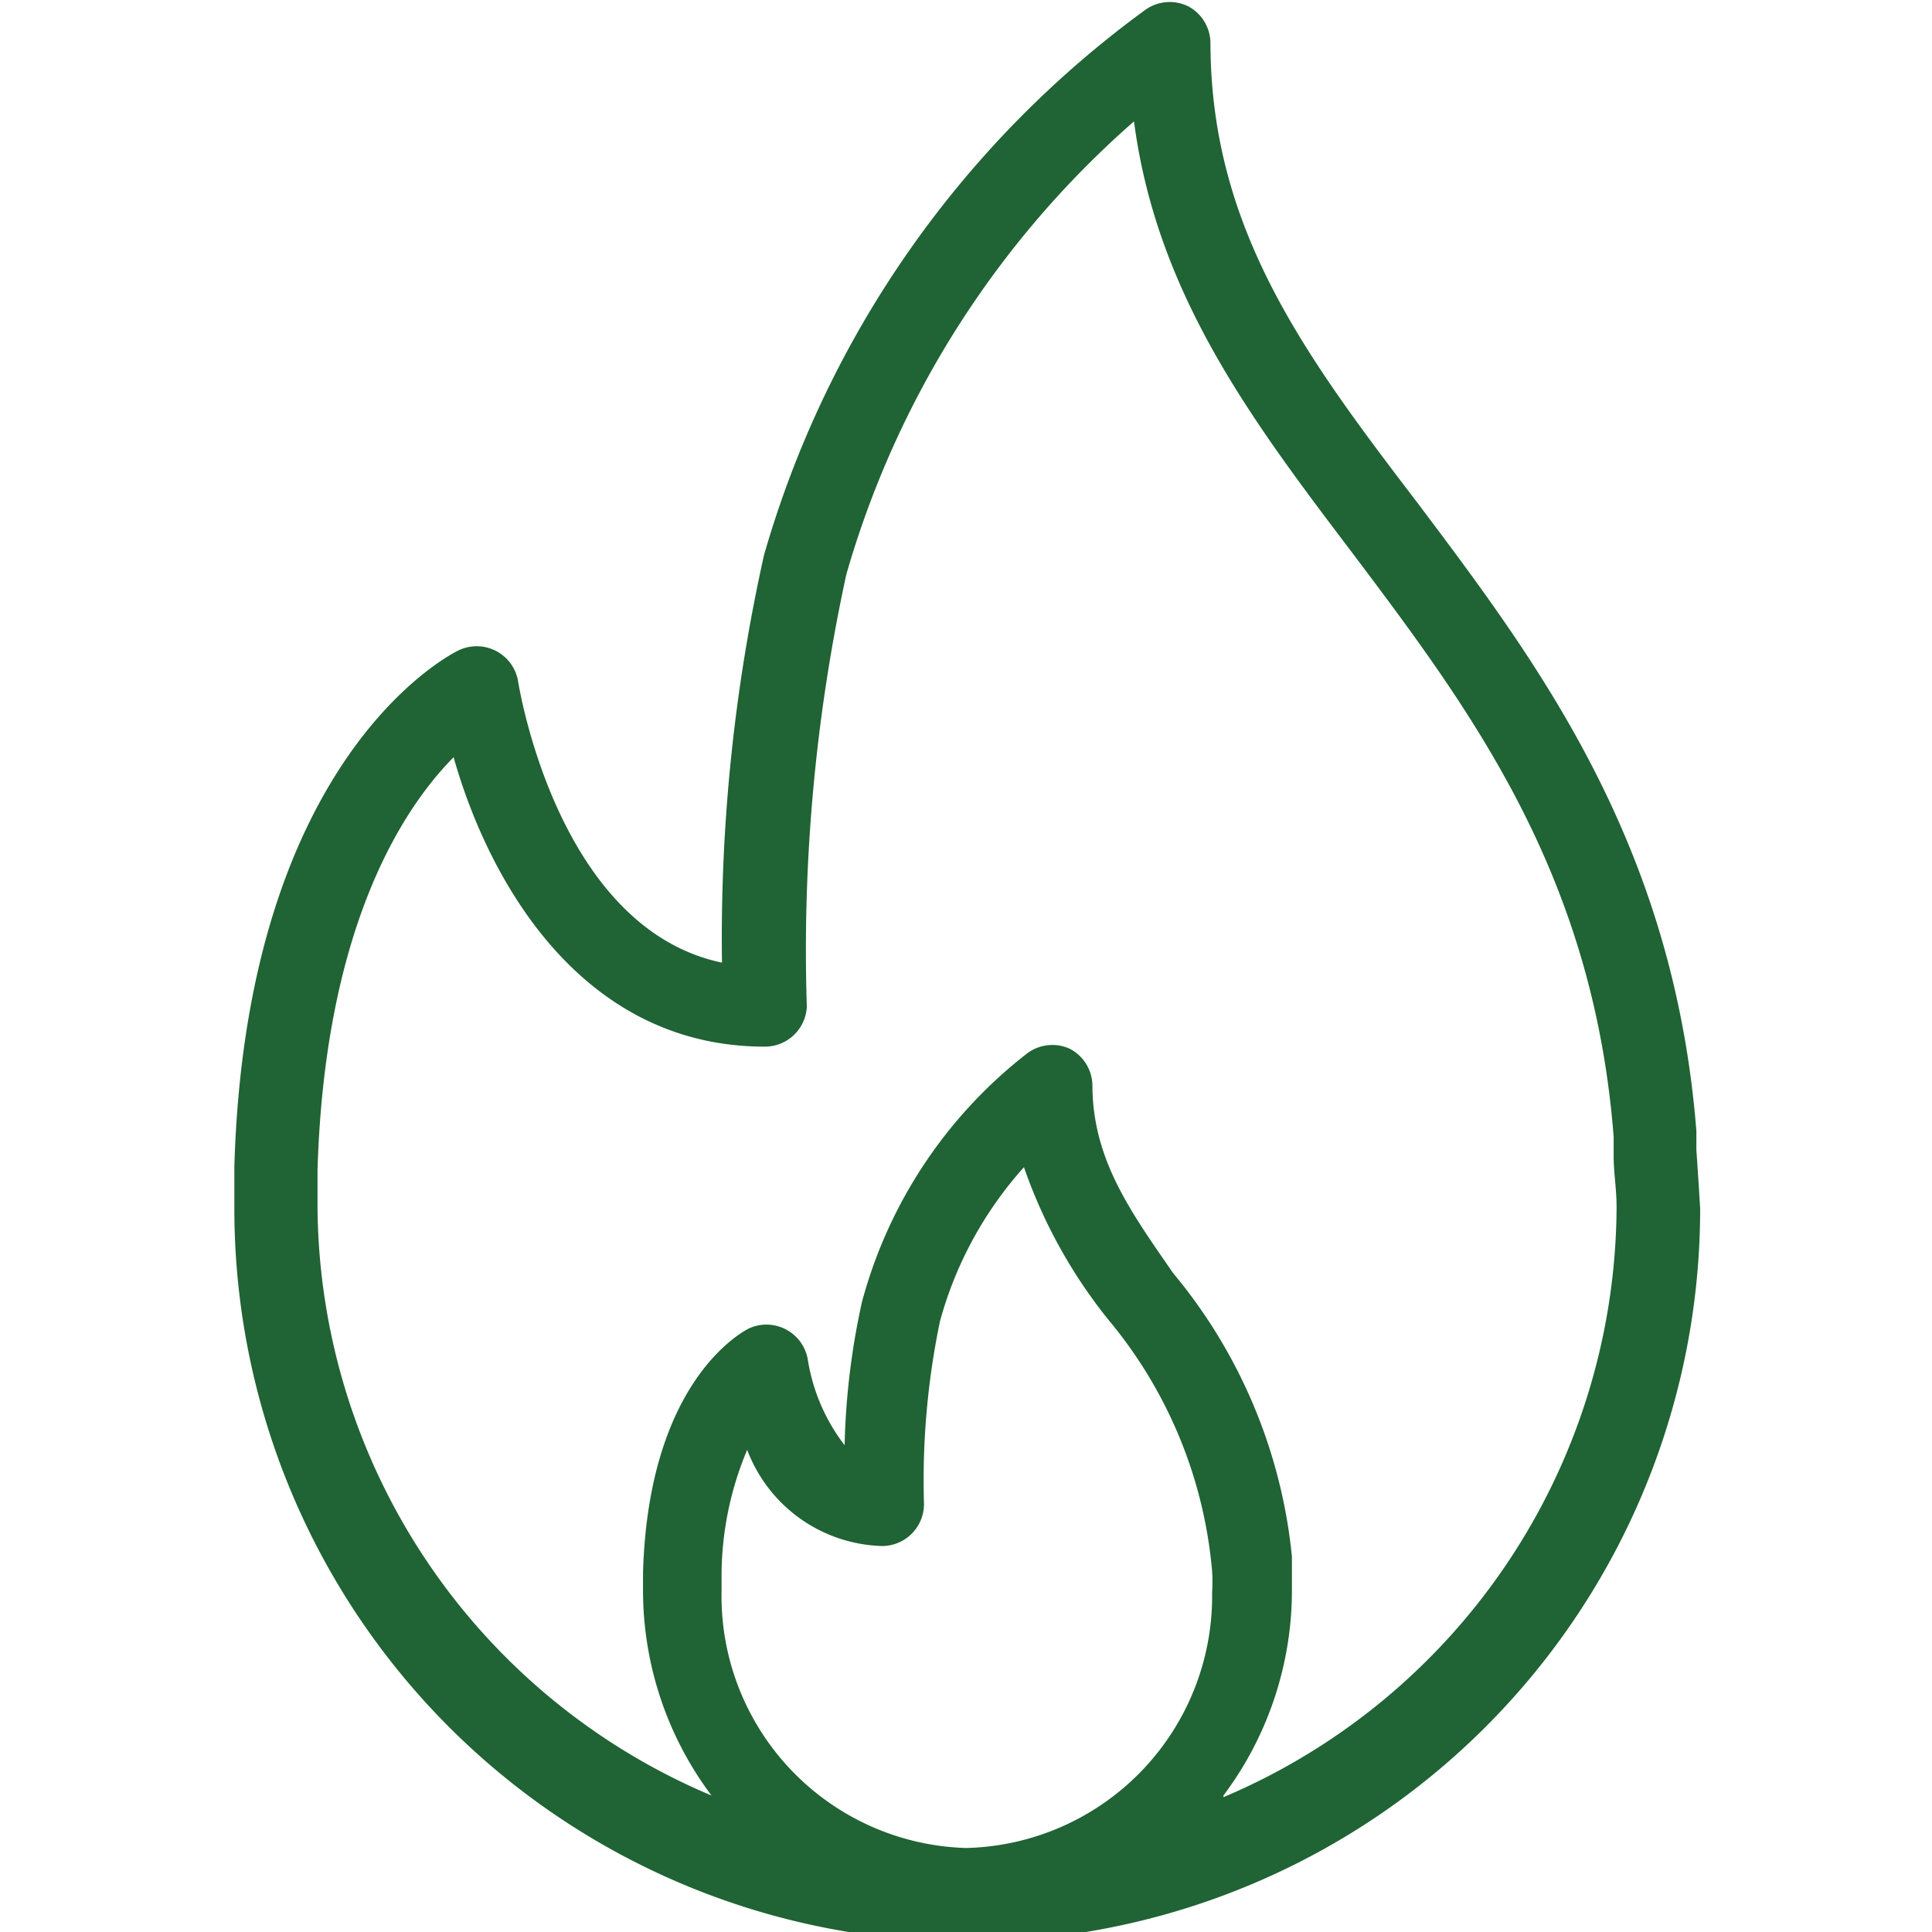 <svg id="Layer_1" data-name="Layer 1" xmlns="http://www.w3.org/2000/svg" viewBox="0 0 46 46"><defs><style>.cls-1{fill:#206334;}</style></defs><path class="cls-1" d="M40.39,27.38l0-.45c-.54-6.85-3.77-11.14-6.62-14.93C31.1,8.5,28.82,5.47,28.82,1a1,1,0,0,0-.53-.85,1,1,0,0,0-1,.07,24.38,24.38,0,0,0-9.1,13,41.88,41.88,0,0,0-1,9.7c-3.95-.83-4.85-6.67-4.86-6.73a1,1,0,0,0-1.38-.72c-.21.09-5.09,2.54-5.37,12.31,0,.33,0,.65,0,1a17.45,17.45,0,0,0,34.9,0C40.45,28.26,40.42,27.82,40.39,27.38ZM23,44a6,6,0,0,1-5.82-6.11c0-.12,0-.23,0-.37a7.74,7.74,0,0,1,.61-3A3.54,3.54,0,0,0,21,36.81a1,1,0,0,0,1-1,18.57,18.57,0,0,1,.38-4.35,9.06,9.06,0,0,1,2-3.67,12.14,12.14,0,0,0,2,3.62,10.8,10.8,0,0,1,2.48,6,4.24,4.24,0,0,1,0,.51A6,6,0,0,1,23,44Zm6.13-1.25a8.14,8.14,0,0,0,1.63-4.86c0-.23,0-.43,0-.83a12.46,12.46,0,0,0-2.83-6.75c-1-1.45-1.92-2.7-1.92-4.48a1,1,0,0,0-.54-.86,1,1,0,0,0-1,.1,11.14,11.14,0,0,0-3.95,5.94,17.57,17.57,0,0,0-.41,3.4,4.49,4.49,0,0,1-.88-2.06,1,1,0,0,0-1.4-.72c-.25.13-2.39,1.34-2.52,5.81,0,.15,0,.3,0,.45a8.14,8.14,0,0,0,1.63,4.86,15.32,15.32,0,0,1-9.38-14c0-.29,0-.57,0-.89.17-5.73,2-8.58,3.24-9.83.85,3,3.07,6.89,7.41,6.89a1,1,0,0,0,1-.95,42.06,42.06,0,0,1,.94-10.29A22.62,22.62,0,0,1,27,2.89C27.54,7,29.8,10,32.18,13.14c2.83,3.76,5.75,7.64,6.24,13.92l0,.46c0,.4.07.79.07,1.22A15.33,15.33,0,0,1,29.13,42.79Z"/></svg>